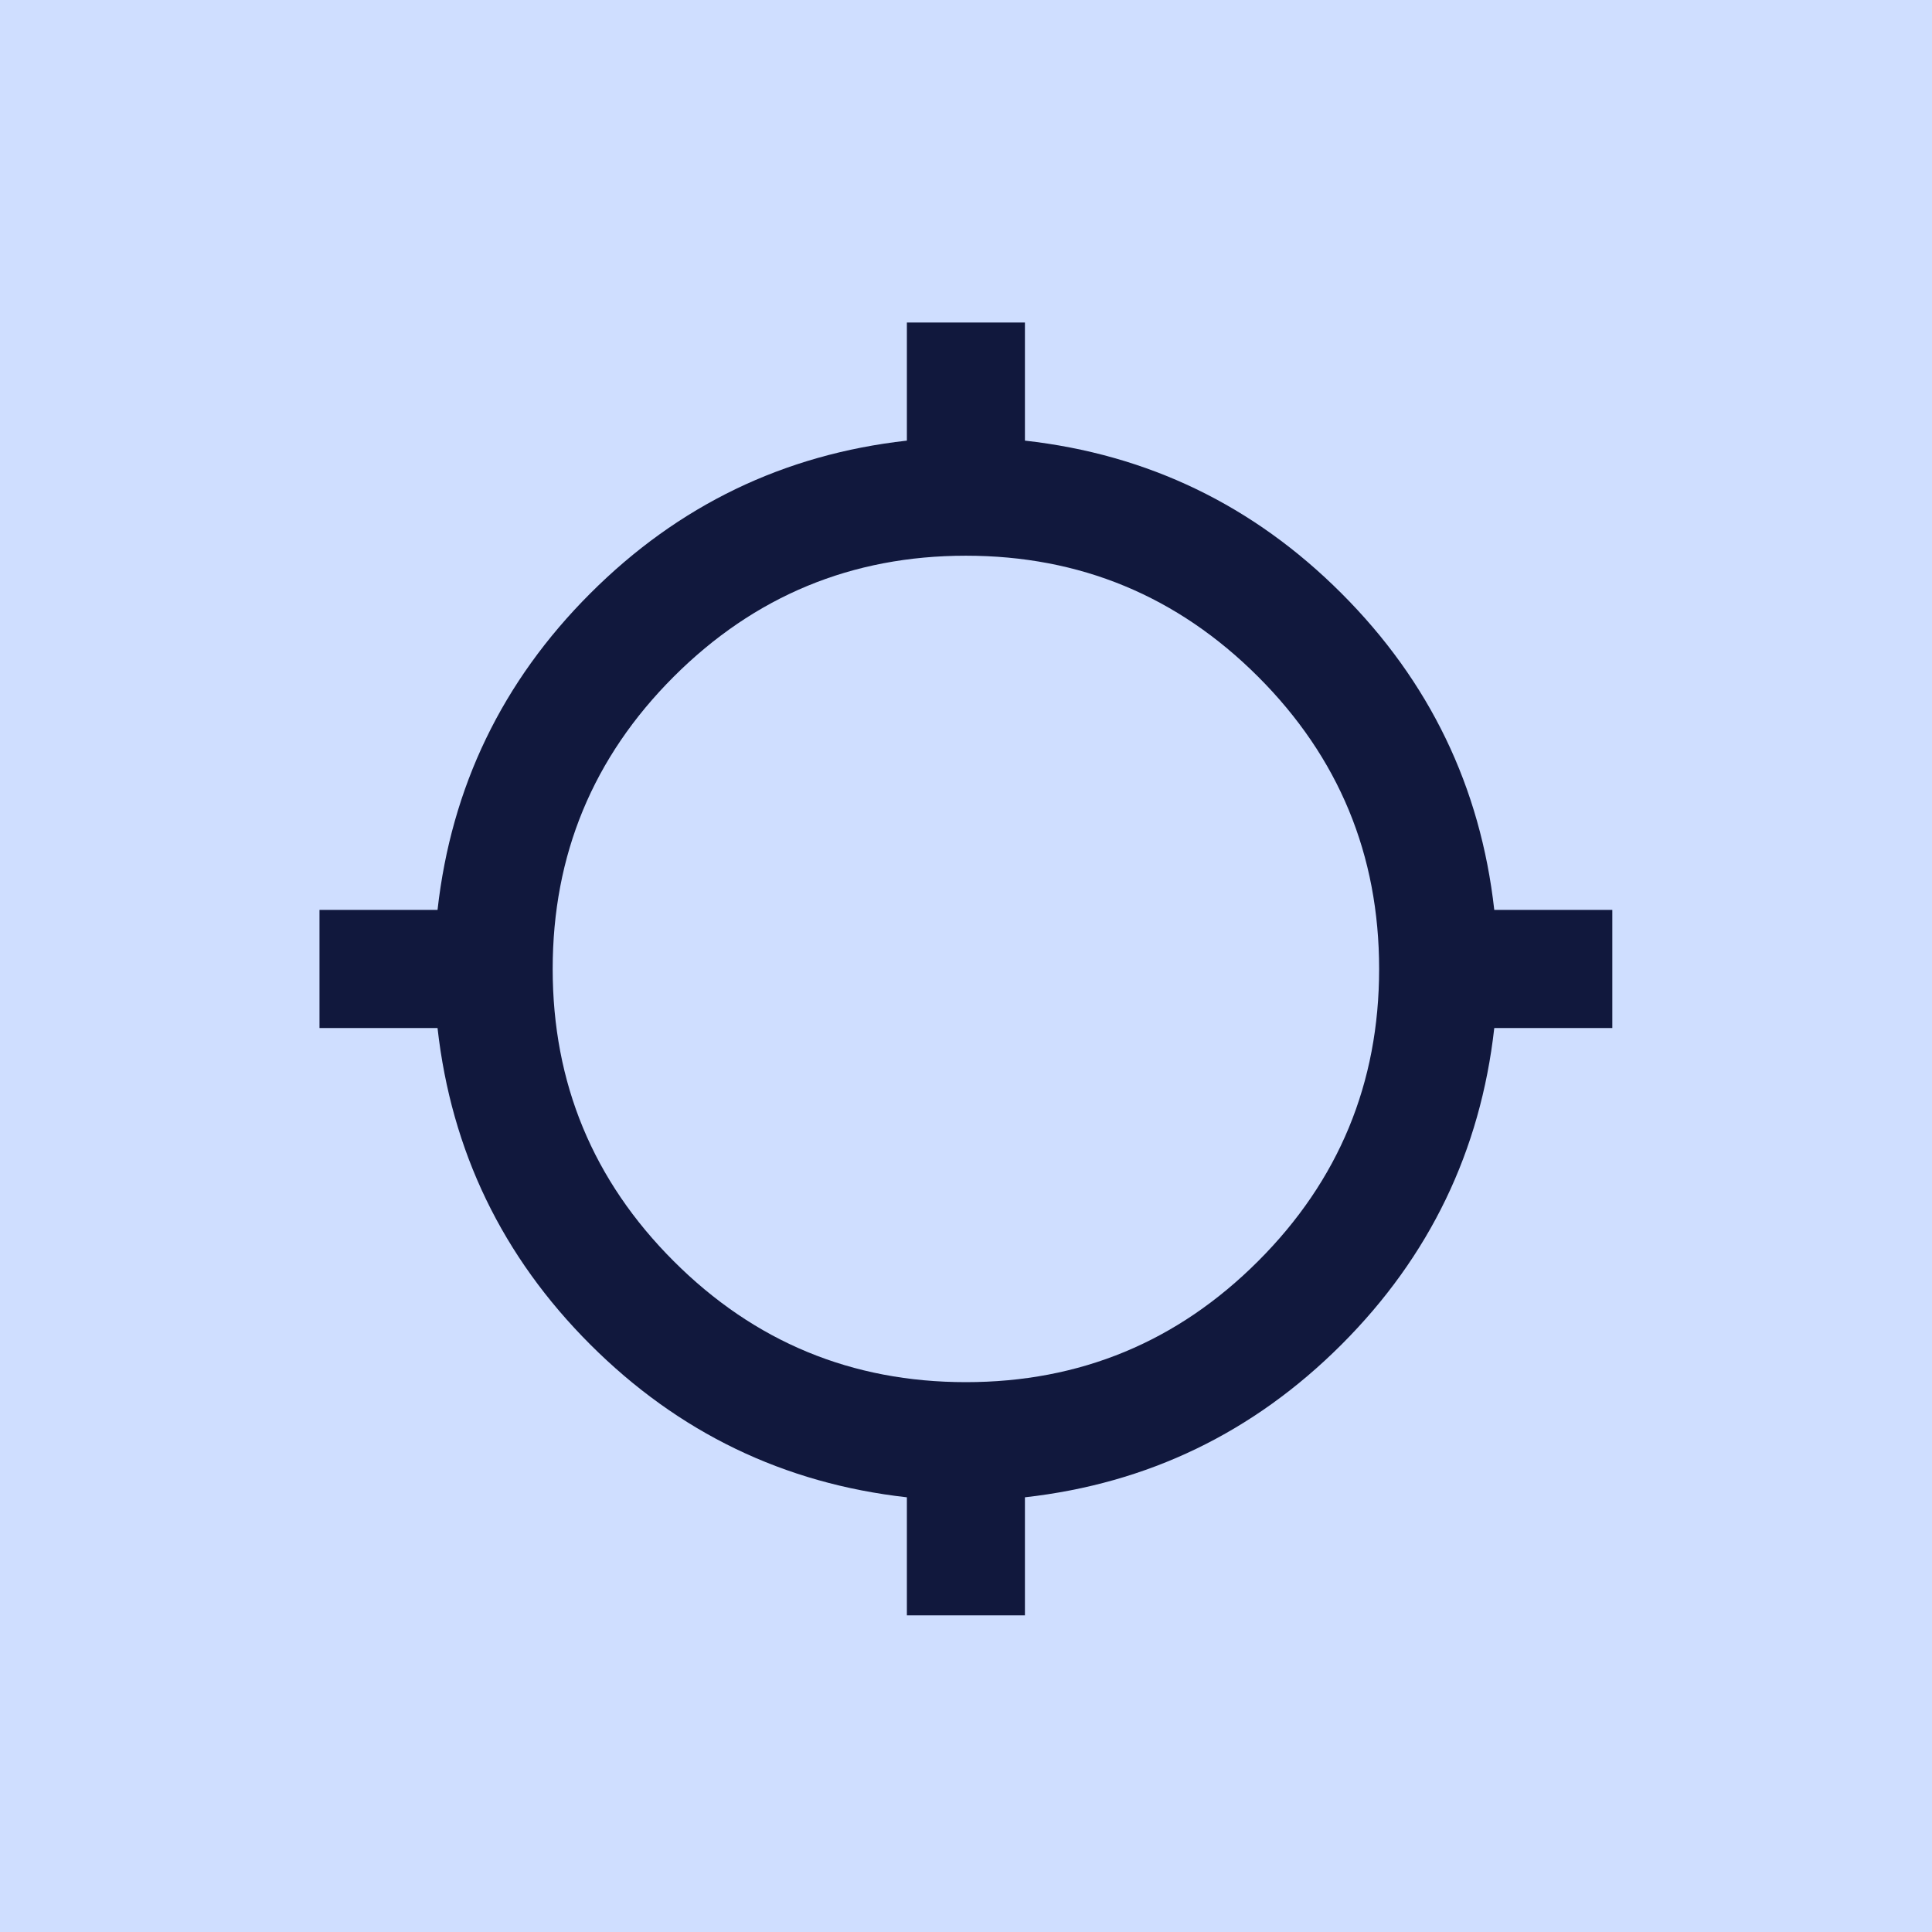 <svg xmlns="http://www.w3.org/2000/svg" width="30" height="30" viewBox="0 0 30 30" fill="none"><rect width="30" height="30" fill="#CFDEFF"></rect><g><path d="M14.082 25.083V23.25C12.172 23.036 10.534 22.245 9.166 20.878C7.799 19.511 7.008 17.872 6.794 15.963H4.961V14.129H6.794C7.008 12.219 7.799 10.581 9.166 9.214C10.534 7.846 12.172 7.056 14.082 6.842V5.008H15.915V6.842C17.825 7.056 19.463 7.846 20.831 9.214C22.198 10.581 22.989 12.219 23.203 14.129H25.036V15.963H23.203C22.989 17.872 22.198 19.511 20.831 20.878C19.463 22.245 17.825 23.036 15.915 23.25V25.083H14.082ZM14.998 21.462C16.771 21.462 18.283 20.836 19.536 19.583C20.789 18.331 21.415 16.818 21.415 15.046C21.415 13.274 20.789 11.761 19.536 10.508C18.283 9.256 16.771 8.629 14.998 8.629C13.226 8.629 11.714 9.256 10.461 10.508C9.208 11.761 8.582 13.274 8.582 15.046C8.582 16.818 9.208 18.331 10.461 19.583C11.714 20.836 13.226 21.462 14.998 21.462Z" fill="#11183D"></path></g></svg>